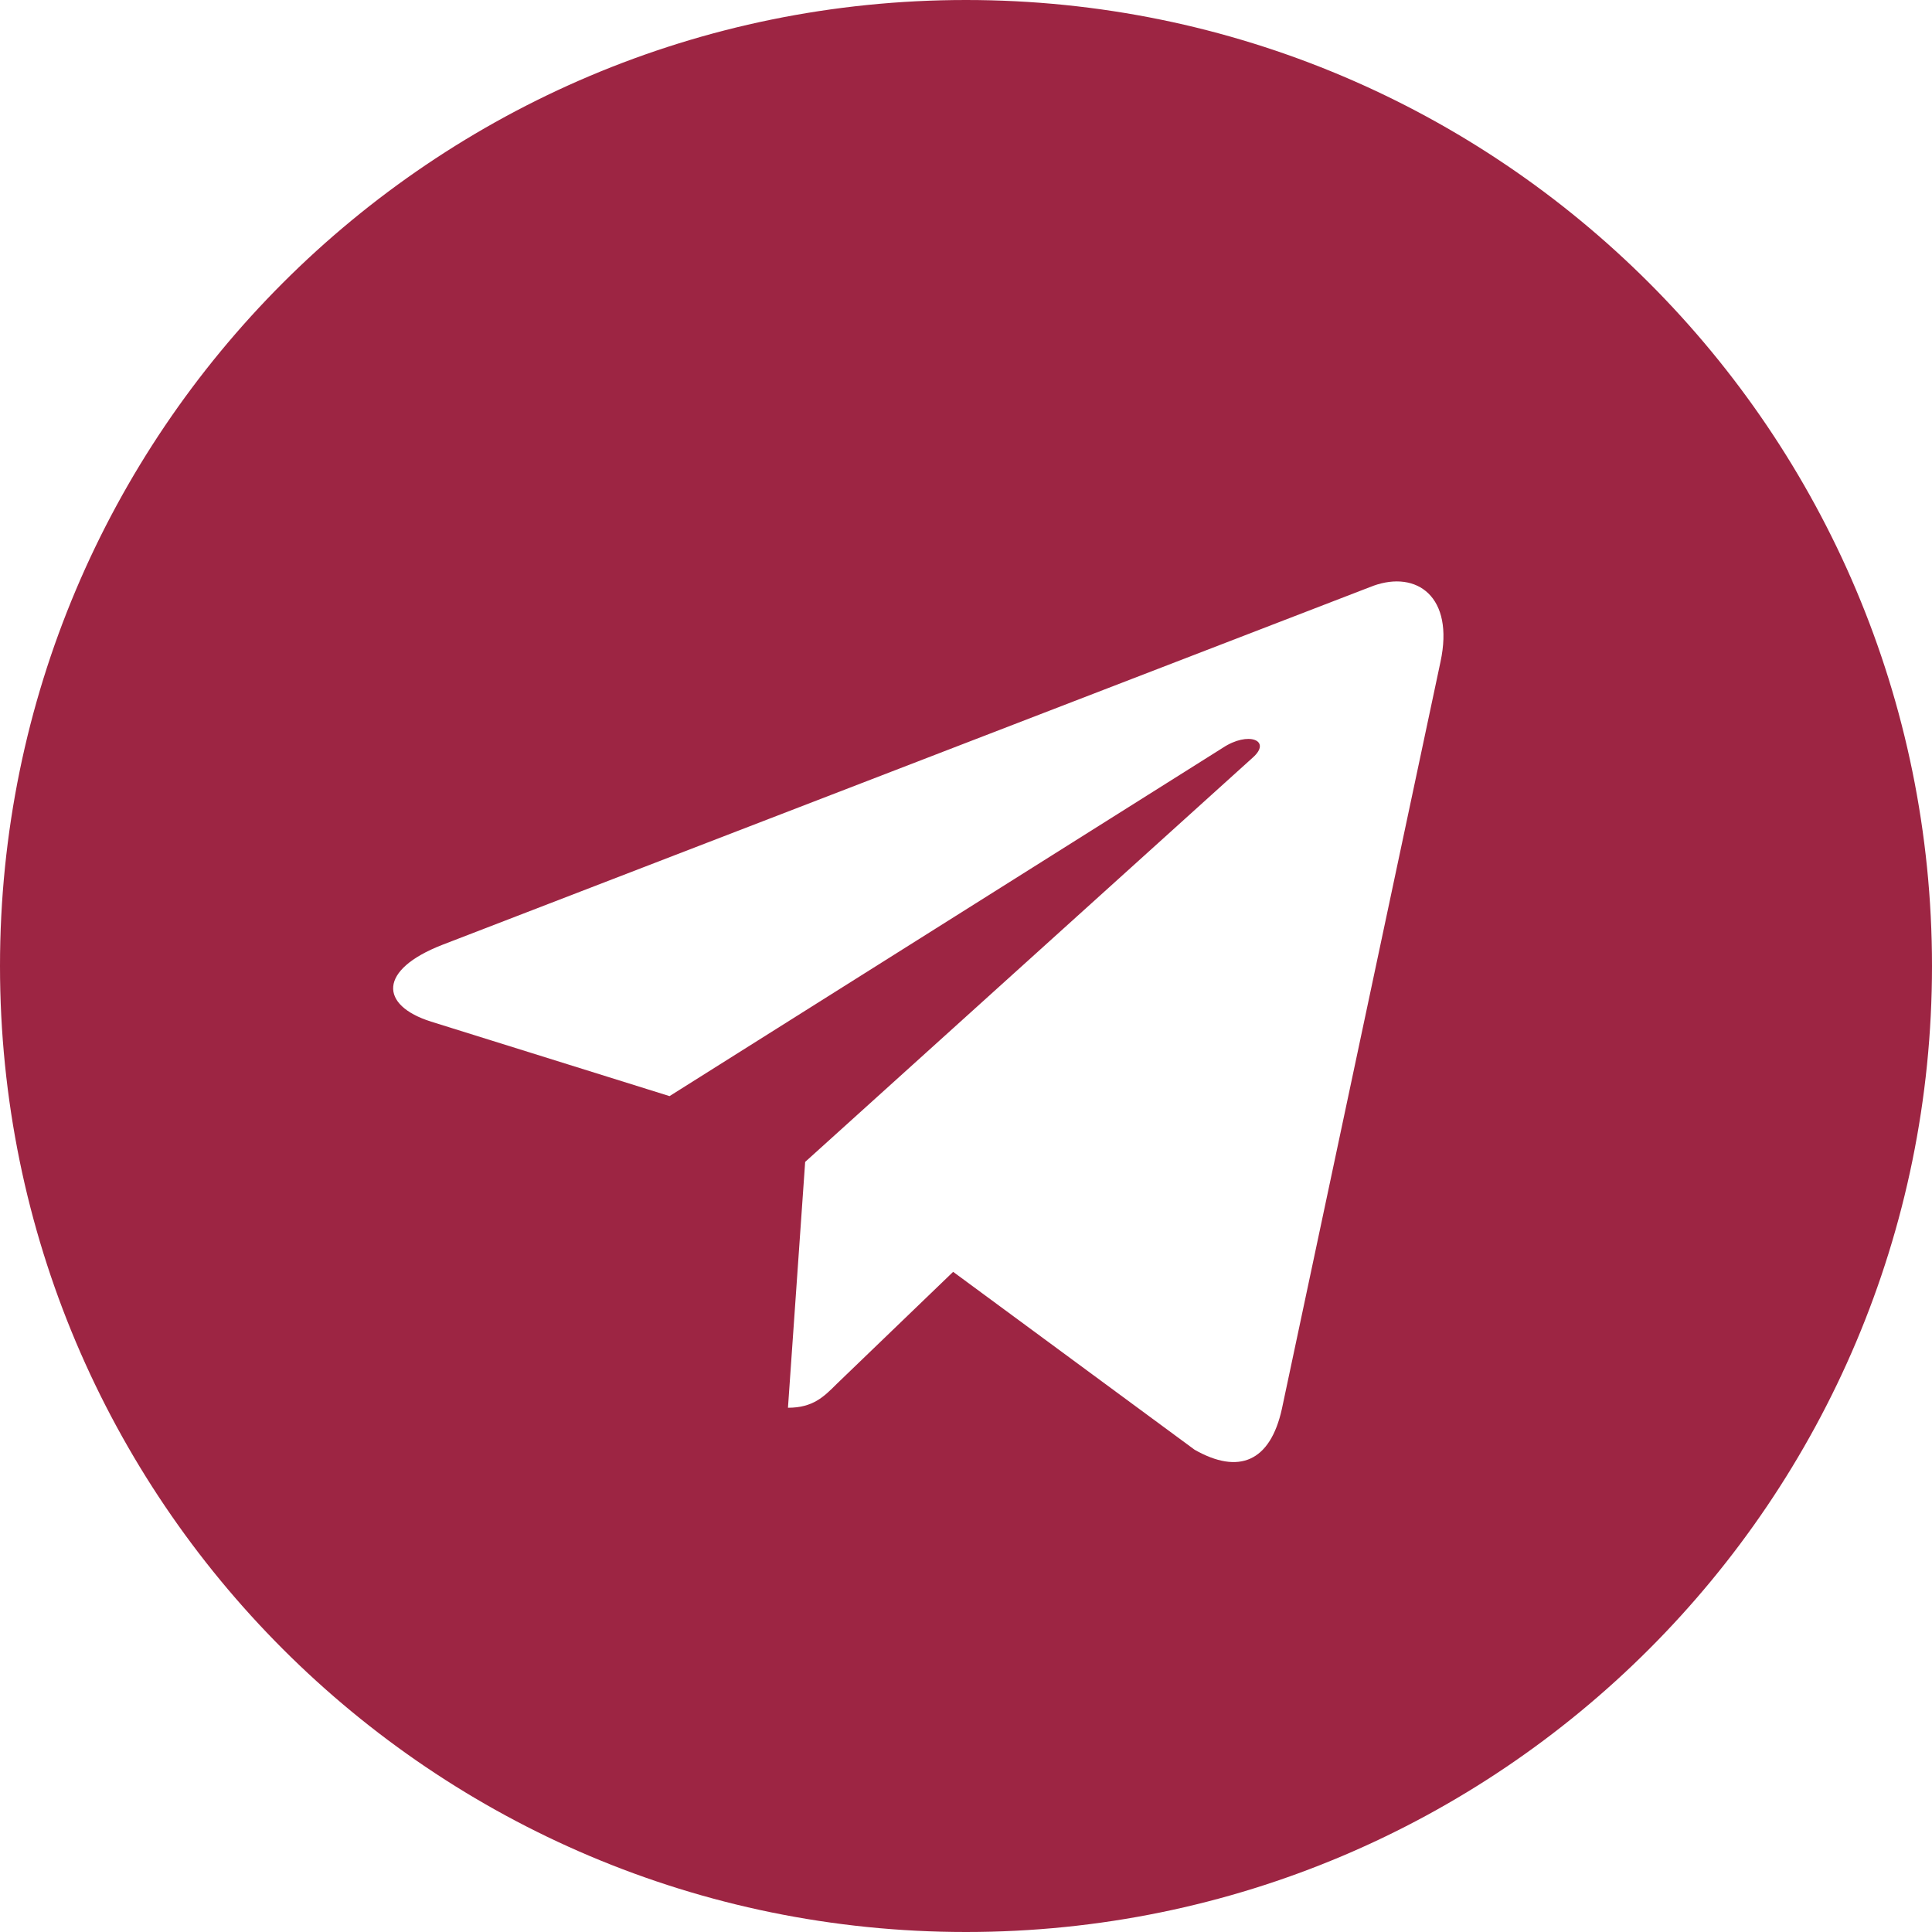 <?xml version="1.0" encoding="UTF-8"?> <svg xmlns="http://www.w3.org/2000/svg" width="20" height="20" viewBox="0 0 20 20" fill="none"><path d="M10 0C4.475 0 0 4.476 0 10C0 15.524 4.476 20 10 20C15.524 20 20 15.524 20 10C20 4.476 15.524 0 10 0ZM14.912 6.851L13.27 14.585C13.149 15.133 12.823 15.267 12.367 15.008L9.867 13.166L8.661 14.327C8.528 14.46 8.415 14.573 8.157 14.573L8.335 12.028L12.968 7.843C13.17 7.665 12.923 7.565 12.657 7.742L6.931 11.347L4.463 10.576C3.927 10.407 3.915 10.04 4.576 9.782L14.217 6.064C14.665 5.903 15.057 6.174 14.912 6.851Z" fill="#9D2543"></path></svg> 